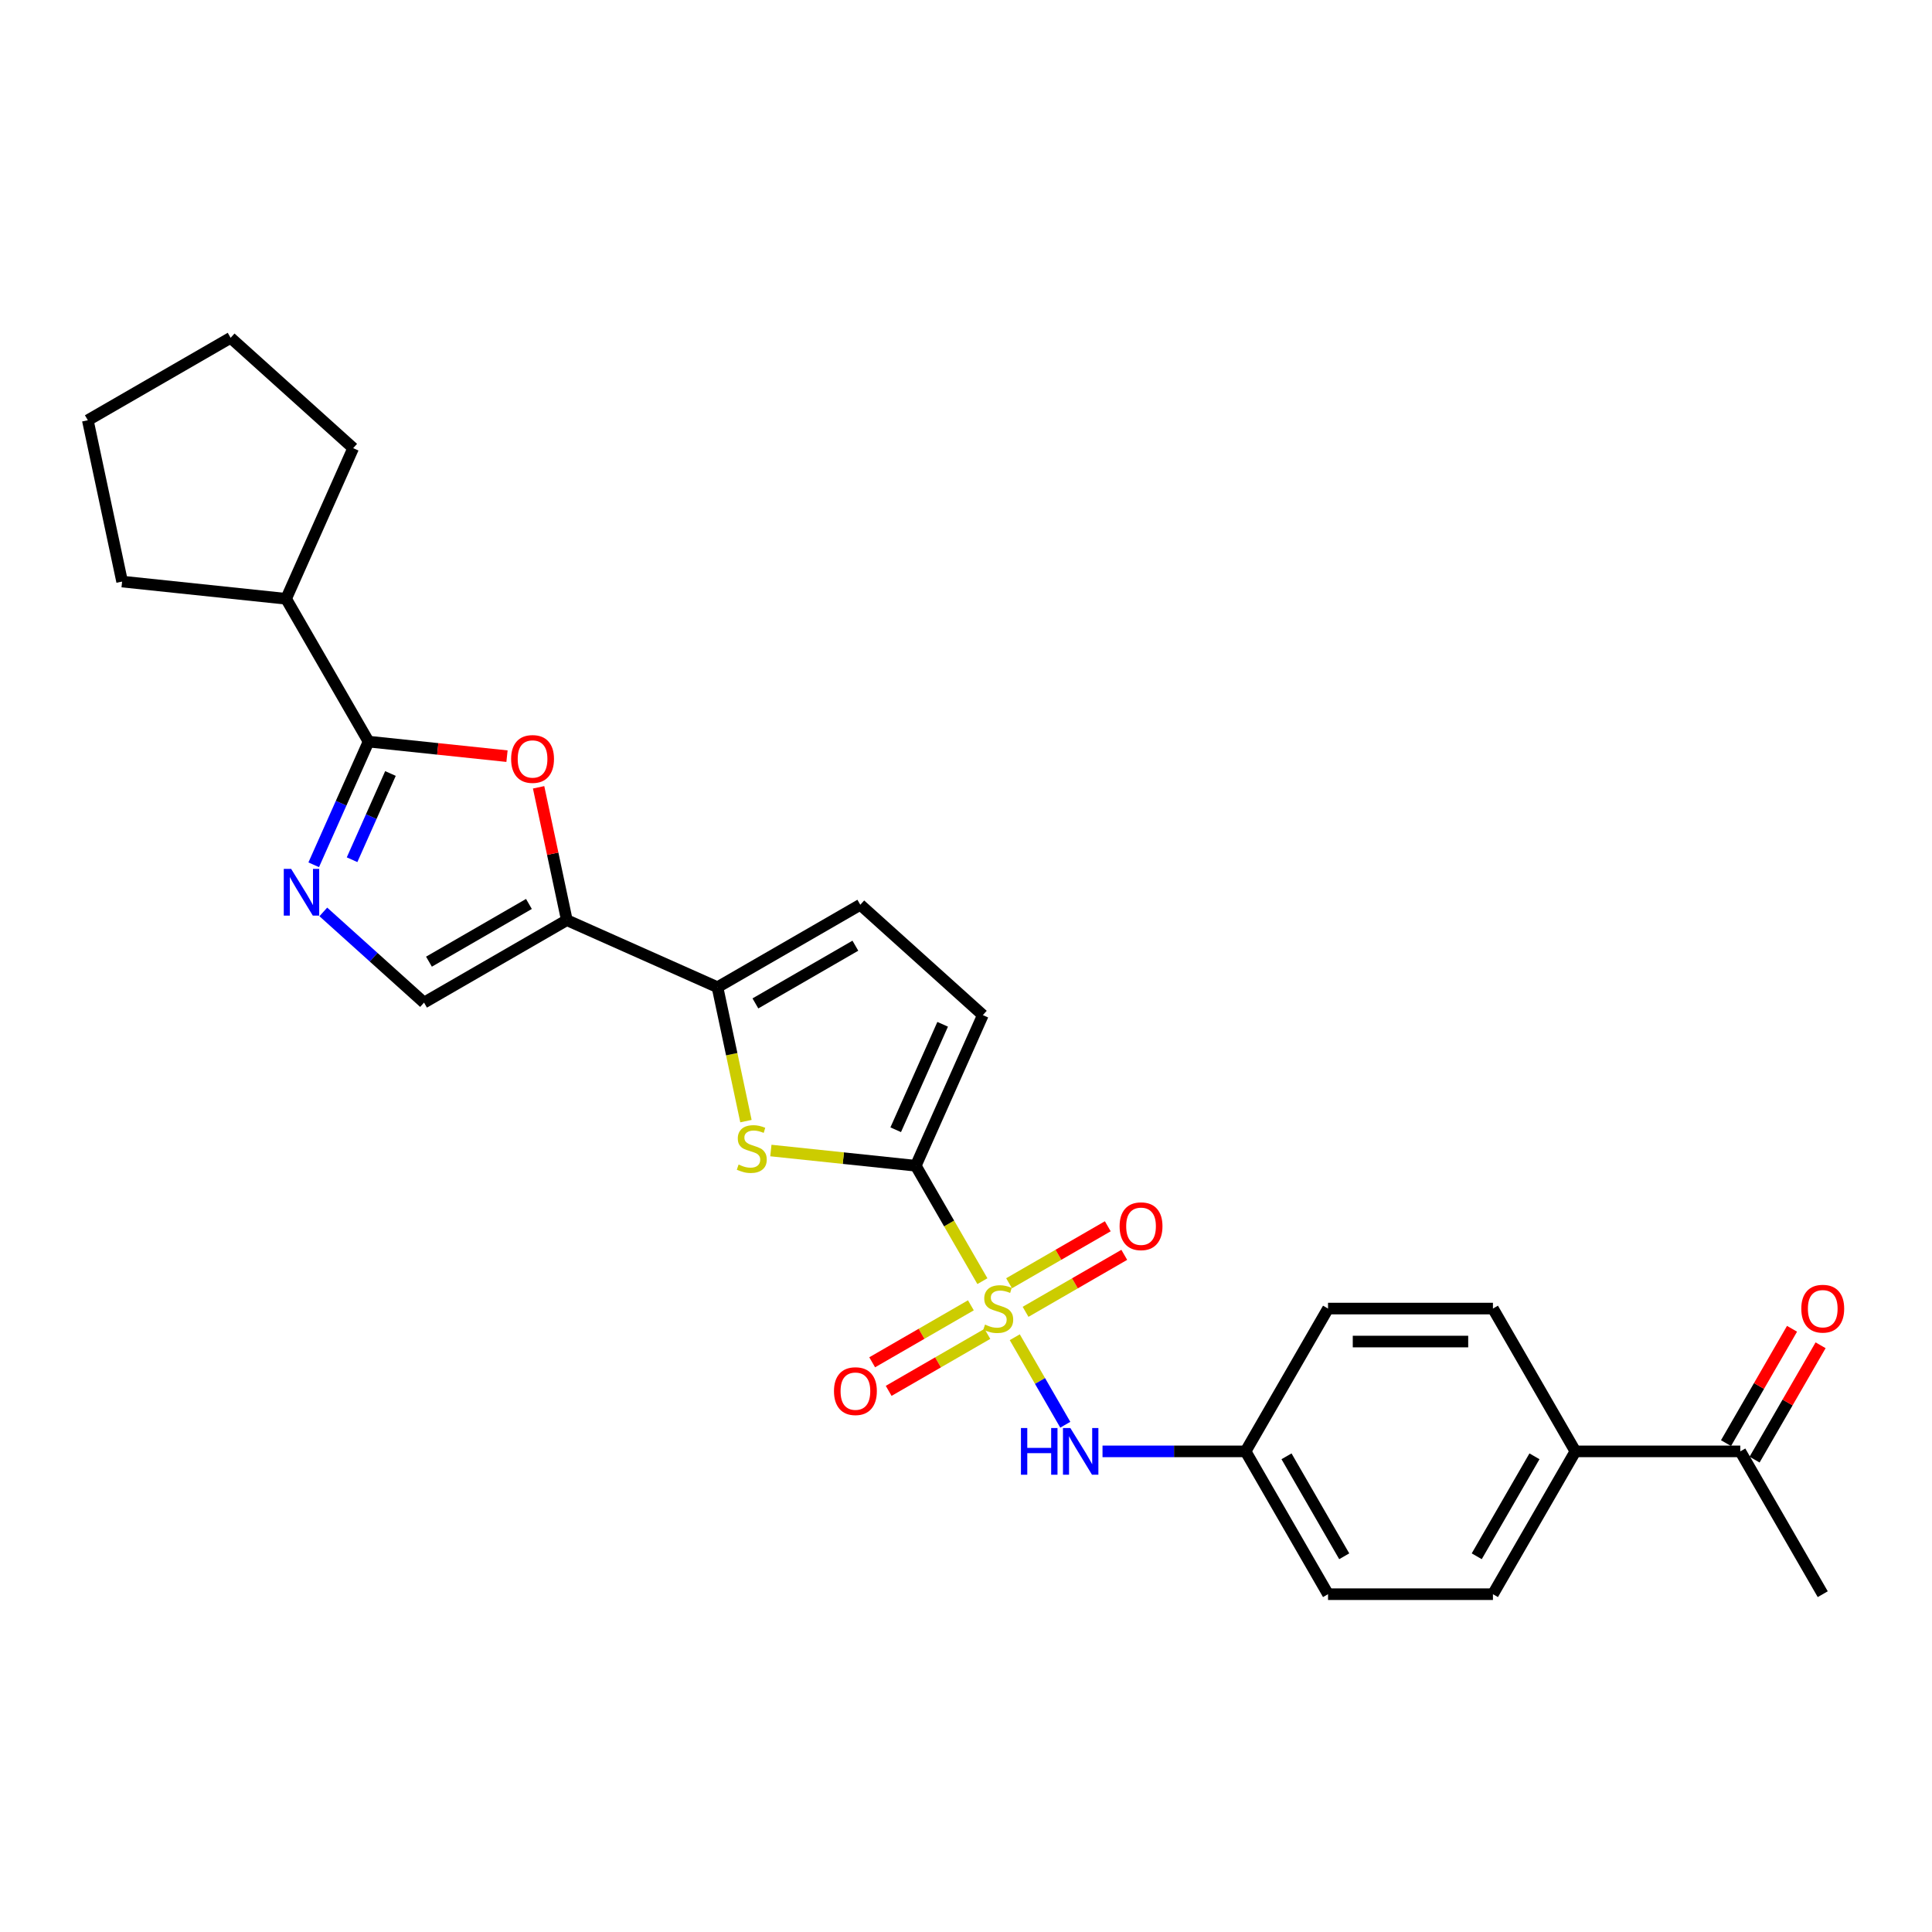 <?xml version='1.0' encoding='iso-8859-1'?>
<svg version='1.1' baseProfile='full'
              xmlns='http://www.w3.org/2000/svg'
                      xmlns:rdkit='http://www.rdkit.org/xml'
                      xmlns:xlink='http://www.w3.org/1999/xlink'
                  xml:space='preserve'
width='1000px' height='1000px' viewBox='0 0 1000 1000'>
<!-- END OF HEADER -->
<rect style='opacity:1.0;fill:#FFFFFF;stroke:none' width='1000' height='1000' x='0' y='0'> </rect>
<path class='bond-0' d='M 508.49,663.127 L 491.247,633.26' style='fill:none;fill-rule:evenodd;stroke:#CCCC00;stroke-width:6px;stroke-linecap:butt;stroke-linejoin:miter;stroke-opacity:1' />
<path class='bond-0' d='M 491.247,633.26 L 474.003,603.394' style='fill:none;fill-rule:evenodd;stroke:#000000;stroke-width:6px;stroke-linecap:butt;stroke-linejoin:miter;stroke-opacity:1' />
<path class='bond-8' d='M 525.245,692.147 L 538.32,714.793' style='fill:none;fill-rule:evenodd;stroke:#CCCC00;stroke-width:6px;stroke-linecap:butt;stroke-linejoin:miter;stroke-opacity:1' />
<path class='bond-8' d='M 538.32,714.793 L 551.394,737.44' style='fill:none;fill-rule:evenodd;stroke:#0000FF;stroke-width:6px;stroke-linecap:butt;stroke-linejoin:miter;stroke-opacity:1' />
<path class='bond-11' d='M 530.832,678.998 L 556.377,664.25' style='fill:none;fill-rule:evenodd;stroke:#CCCC00;stroke-width:6px;stroke-linecap:butt;stroke-linejoin:miter;stroke-opacity:1' />
<path class='bond-11' d='M 556.377,664.25 L 581.922,649.501' style='fill:none;fill-rule:evenodd;stroke:#FF0000;stroke-width:6px;stroke-linecap:butt;stroke-linejoin:miter;stroke-opacity:1' />
<path class='bond-11' d='M 522.296,664.214 L 547.841,649.466' style='fill:none;fill-rule:evenodd;stroke:#CCCC00;stroke-width:6px;stroke-linecap:butt;stroke-linejoin:miter;stroke-opacity:1' />
<path class='bond-11' d='M 547.841,649.466 L 573.387,634.717' style='fill:none;fill-rule:evenodd;stroke:#FF0000;stroke-width:6px;stroke-linecap:butt;stroke-linejoin:miter;stroke-opacity:1' />
<path class='bond-12' d='M 502.528,675.627 L 476.983,690.376' style='fill:none;fill-rule:evenodd;stroke:#CCCC00;stroke-width:6px;stroke-linecap:butt;stroke-linejoin:miter;stroke-opacity:1' />
<path class='bond-12' d='M 476.983,690.376 L 451.438,705.124' style='fill:none;fill-rule:evenodd;stroke:#FF0000;stroke-width:6px;stroke-linecap:butt;stroke-linejoin:miter;stroke-opacity:1' />
<path class='bond-12' d='M 511.064,690.411 L 485.519,705.159' style='fill:none;fill-rule:evenodd;stroke:#CCCC00;stroke-width:6px;stroke-linecap:butt;stroke-linejoin:miter;stroke-opacity:1' />
<path class='bond-12' d='M 485.519,705.159 L 459.974,719.908' style='fill:none;fill-rule:evenodd;stroke:#FF0000;stroke-width:6px;stroke-linecap:butt;stroke-linejoin:miter;stroke-opacity:1' />
<path class='bond-2' d='M 474.003,603.394 L 436.502,599.452' style='fill:none;fill-rule:evenodd;stroke:#000000;stroke-width:6px;stroke-linecap:butt;stroke-linejoin:miter;stroke-opacity:1' />
<path class='bond-2' d='M 436.502,599.452 L 399.001,595.511' style='fill:none;fill-rule:evenodd;stroke:#CCCC00;stroke-width:6px;stroke-linecap:butt;stroke-linejoin:miter;stroke-opacity:1' />
<path class='bond-9' d='M 474.003,603.394 L 508.72,525.419' style='fill:none;fill-rule:evenodd;stroke:#000000;stroke-width:6px;stroke-linecap:butt;stroke-linejoin:miter;stroke-opacity:1' />
<path class='bond-9' d='M 463.616,584.755 L 487.917,530.172' style='fill:none;fill-rule:evenodd;stroke:#000000;stroke-width:6px;stroke-linecap:butt;stroke-linejoin:miter;stroke-opacity:1' />
<path class='bond-1' d='M 293.396,476.267 L 371.371,510.983' style='fill:none;fill-rule:evenodd;stroke:#000000;stroke-width:6px;stroke-linecap:butt;stroke-linejoin:miter;stroke-opacity:1' />
<path class='bond-6' d='M 293.396,476.267 L 286.089,441.889' style='fill:none;fill-rule:evenodd;stroke:#000000;stroke-width:6px;stroke-linecap:butt;stroke-linejoin:miter;stroke-opacity:1' />
<path class='bond-6' d='M 286.089,441.889 L 278.782,407.51' style='fill:none;fill-rule:evenodd;stroke:#FF0000;stroke-width:6px;stroke-linecap:butt;stroke-linejoin:miter;stroke-opacity:1' />
<path class='bond-7' d='M 293.396,476.267 L 219.478,518.944' style='fill:none;fill-rule:evenodd;stroke:#000000;stroke-width:6px;stroke-linecap:butt;stroke-linejoin:miter;stroke-opacity:1' />
<path class='bond-7' d='M 273.773,467.885 L 222.03,497.759' style='fill:none;fill-rule:evenodd;stroke:#000000;stroke-width:6px;stroke-linecap:butt;stroke-linejoin:miter;stroke-opacity:1' />
<path class='bond-3' d='M 386.102,580.286 L 378.736,545.635' style='fill:none;fill-rule:evenodd;stroke:#CCCC00;stroke-width:6px;stroke-linecap:butt;stroke-linejoin:miter;stroke-opacity:1' />
<path class='bond-3' d='M 378.736,545.635 L 371.371,510.983' style='fill:none;fill-rule:evenodd;stroke:#000000;stroke-width:6px;stroke-linecap:butt;stroke-linejoin:miter;stroke-opacity:1' />
<path class='bond-27' d='M 371.371,510.983 L 445.289,468.306' style='fill:none;fill-rule:evenodd;stroke:#000000;stroke-width:6px;stroke-linecap:butt;stroke-linejoin:miter;stroke-opacity:1' />
<path class='bond-27' d='M 390.994,519.366 L 442.737,489.492' style='fill:none;fill-rule:evenodd;stroke:#000000;stroke-width:6px;stroke-linecap:butt;stroke-linejoin:miter;stroke-opacity:1' />
<path class='bond-4' d='M 167.348,472.006 L 193.413,495.475' style='fill:none;fill-rule:evenodd;stroke:#0000FF;stroke-width:6px;stroke-linecap:butt;stroke-linejoin:miter;stroke-opacity:1' />
<path class='bond-4' d='M 193.413,495.475 L 219.478,518.944' style='fill:none;fill-rule:evenodd;stroke:#000000;stroke-width:6px;stroke-linecap:butt;stroke-linejoin:miter;stroke-opacity:1' />
<path class='bond-29' d='M 162.378,447.611 L 176.571,415.734' style='fill:none;fill-rule:evenodd;stroke:#0000FF;stroke-width:6px;stroke-linecap:butt;stroke-linejoin:miter;stroke-opacity:1' />
<path class='bond-29' d='M 176.571,415.734 L 190.764,383.856' style='fill:none;fill-rule:evenodd;stroke:#000000;stroke-width:6px;stroke-linecap:butt;stroke-linejoin:miter;stroke-opacity:1' />
<path class='bond-29' d='M 182.231,444.991 L 192.166,422.677' style='fill:none;fill-rule:evenodd;stroke:#0000FF;stroke-width:6px;stroke-linecap:butt;stroke-linejoin:miter;stroke-opacity:1' />
<path class='bond-29' d='M 192.166,422.677 L 202.101,400.363' style='fill:none;fill-rule:evenodd;stroke:#000000;stroke-width:6px;stroke-linecap:butt;stroke-linejoin:miter;stroke-opacity:1' />
<path class='bond-5' d='M 190.764,383.856 L 226.592,387.622' style='fill:none;fill-rule:evenodd;stroke:#000000;stroke-width:6px;stroke-linecap:butt;stroke-linejoin:miter;stroke-opacity:1' />
<path class='bond-5' d='M 226.592,387.622 L 262.42,391.388' style='fill:none;fill-rule:evenodd;stroke:#FF0000;stroke-width:6px;stroke-linecap:butt;stroke-linejoin:miter;stroke-opacity:1' />
<path class='bond-15' d='M 190.764,383.856 L 148.087,309.938' style='fill:none;fill-rule:evenodd;stroke:#000000;stroke-width:6px;stroke-linecap:butt;stroke-linejoin:miter;stroke-opacity:1' />
<path class='bond-17' d='M 570.658,751.231 L 607.684,751.231' style='fill:none;fill-rule:evenodd;stroke:#0000FF;stroke-width:6px;stroke-linecap:butt;stroke-linejoin:miter;stroke-opacity:1' />
<path class='bond-17' d='M 607.684,751.231 L 644.711,751.231' style='fill:none;fill-rule:evenodd;stroke:#000000;stroke-width:6px;stroke-linecap:butt;stroke-linejoin:miter;stroke-opacity:1' />
<path class='bond-10' d='M 508.72,525.419 L 445.289,468.306' style='fill:none;fill-rule:evenodd;stroke:#000000;stroke-width:6px;stroke-linecap:butt;stroke-linejoin:miter;stroke-opacity:1' />
<path class='bond-13' d='M 900.773,751.231 L 815.419,751.231' style='fill:none;fill-rule:evenodd;stroke:#000000;stroke-width:6px;stroke-linecap:butt;stroke-linejoin:miter;stroke-opacity:1' />
<path class='bond-16' d='M 908.164,755.499 L 925.25,725.906' style='fill:none;fill-rule:evenodd;stroke:#000000;stroke-width:6px;stroke-linecap:butt;stroke-linejoin:miter;stroke-opacity:1' />
<path class='bond-16' d='M 925.25,725.906 L 942.336,696.312' style='fill:none;fill-rule:evenodd;stroke:#FF0000;stroke-width:6px;stroke-linecap:butt;stroke-linejoin:miter;stroke-opacity:1' />
<path class='bond-16' d='M 893.381,746.964 L 910.466,717.37' style='fill:none;fill-rule:evenodd;stroke:#000000;stroke-width:6px;stroke-linecap:butt;stroke-linejoin:miter;stroke-opacity:1' />
<path class='bond-16' d='M 910.466,717.37 L 927.552,687.777' style='fill:none;fill-rule:evenodd;stroke:#FF0000;stroke-width:6px;stroke-linecap:butt;stroke-linejoin:miter;stroke-opacity:1' />
<path class='bond-22' d='M 900.773,751.231 L 943.449,825.15' style='fill:none;fill-rule:evenodd;stroke:#000000;stroke-width:6px;stroke-linecap:butt;stroke-linejoin:miter;stroke-opacity:1' />
<path class='bond-14' d='M 815.419,751.231 L 772.742,825.15' style='fill:none;fill-rule:evenodd;stroke:#000000;stroke-width:6px;stroke-linecap:butt;stroke-linejoin:miter;stroke-opacity:1' />
<path class='bond-14' d='M 794.233,753.784 L 764.36,805.527' style='fill:none;fill-rule:evenodd;stroke:#000000;stroke-width:6px;stroke-linecap:butt;stroke-linejoin:miter;stroke-opacity:1' />
<path class='bond-28' d='M 815.419,751.231 L 772.742,677.313' style='fill:none;fill-rule:evenodd;stroke:#000000;stroke-width:6px;stroke-linecap:butt;stroke-linejoin:miter;stroke-opacity:1' />
<path class='bond-23' d='M 148.087,309.938 L 63.201,301.016' style='fill:none;fill-rule:evenodd;stroke:#000000;stroke-width:6px;stroke-linecap:butt;stroke-linejoin:miter;stroke-opacity:1' />
<path class='bond-24' d='M 148.087,309.938 L 182.803,231.963' style='fill:none;fill-rule:evenodd;stroke:#000000;stroke-width:6px;stroke-linecap:butt;stroke-linejoin:miter;stroke-opacity:1' />
<path class='bond-20' d='M 644.711,751.231 L 687.388,677.313' style='fill:none;fill-rule:evenodd;stroke:#000000;stroke-width:6px;stroke-linecap:butt;stroke-linejoin:miter;stroke-opacity:1' />
<path class='bond-21' d='M 644.711,751.231 L 687.388,825.15' style='fill:none;fill-rule:evenodd;stroke:#000000;stroke-width:6px;stroke-linecap:butt;stroke-linejoin:miter;stroke-opacity:1' />
<path class='bond-21' d='M 665.896,753.784 L 695.77,805.527' style='fill:none;fill-rule:evenodd;stroke:#000000;stroke-width:6px;stroke-linecap:butt;stroke-linejoin:miter;stroke-opacity:1' />
<path class='bond-18' d='M 772.742,677.313 L 687.388,677.313' style='fill:none;fill-rule:evenodd;stroke:#000000;stroke-width:6px;stroke-linecap:butt;stroke-linejoin:miter;stroke-opacity:1' />
<path class='bond-18' d='M 759.939,694.383 L 700.191,694.383' style='fill:none;fill-rule:evenodd;stroke:#000000;stroke-width:6px;stroke-linecap:butt;stroke-linejoin:miter;stroke-opacity:1' />
<path class='bond-19' d='M 772.742,825.15 L 687.388,825.15' style='fill:none;fill-rule:evenodd;stroke:#000000;stroke-width:6px;stroke-linecap:butt;stroke-linejoin:miter;stroke-opacity:1' />
<path class='bond-25' d='M 63.201,301.016 L 45.455,217.527' style='fill:none;fill-rule:evenodd;stroke:#000000;stroke-width:6px;stroke-linecap:butt;stroke-linejoin:miter;stroke-opacity:1' />
<path class='bond-26' d='M 182.803,231.963 L 119.373,174.85' style='fill:none;fill-rule:evenodd;stroke:#000000;stroke-width:6px;stroke-linecap:butt;stroke-linejoin:miter;stroke-opacity:1' />
<path class='bond-30' d='M 45.455,217.527 L 119.373,174.85' style='fill:none;fill-rule:evenodd;stroke:#000000;stroke-width:6px;stroke-linecap:butt;stroke-linejoin:miter;stroke-opacity:1' />
<path  class='atom-0' d='M 509.852 685.609
Q 510.125 685.711, 511.252 686.189
Q 512.378 686.667, 513.607 686.975
Q 514.871 687.248, 516.1 687.248
Q 518.387 687.248, 519.719 686.155
Q 521.05 685.029, 521.05 683.083
Q 521.05 681.751, 520.367 680.932
Q 519.719 680.112, 518.694 679.668
Q 517.67 679.225, 515.963 678.712
Q 513.812 678.064, 512.515 677.449
Q 511.252 676.835, 510.33 675.537
Q 509.442 674.24, 509.442 672.055
Q 509.442 669.016, 511.491 667.138
Q 513.573 665.261, 517.67 665.261
Q 520.47 665.261, 523.645 666.592
L 522.86 669.221
Q 519.958 668.026, 517.773 668.026
Q 515.417 668.026, 514.12 669.016
Q 512.822 669.972, 512.856 671.645
Q 512.856 672.943, 513.505 673.728
Q 514.188 674.513, 515.144 674.957
Q 516.134 675.401, 517.773 675.913
Q 519.958 676.596, 521.255 677.278
Q 522.552 677.961, 523.474 679.361
Q 524.43 680.727, 524.43 683.083
Q 524.43 686.428, 522.177 688.238
Q 519.958 690.013, 516.236 690.013
Q 514.085 690.013, 512.447 689.535
Q 510.842 689.091, 508.93 688.306
L 509.852 685.609
' fill='#CCCC00'/>
<path  class='atom-3' d='M 382.289 602.768
Q 382.562 602.871, 383.688 603.349
Q 384.815 603.827, 386.044 604.134
Q 387.307 604.407, 388.536 604.407
Q 390.824 604.407, 392.155 603.315
Q 393.487 602.188, 393.487 600.242
Q 393.487 598.91, 392.804 598.091
Q 392.155 597.272, 391.131 596.828
Q 390.107 596.384, 388.4 595.872
Q 386.249 595.223, 384.952 594.609
Q 383.688 593.994, 382.767 592.697
Q 381.879 591.399, 381.879 589.214
Q 381.879 586.176, 383.927 584.298
Q 386.01 582.42, 390.107 582.42
Q 392.907 582.42, 396.082 583.752
L 395.297 586.381
Q 392.394 585.186, 390.209 585.186
Q 387.854 585.186, 386.556 586.176
Q 385.259 587.132, 385.293 588.805
Q 385.293 590.102, 385.942 590.887
Q 386.625 591.672, 387.581 592.116
Q 388.571 592.56, 390.209 593.072
Q 392.394 593.755, 393.692 594.438
Q 394.989 595.121, 395.911 596.521
Q 396.867 597.886, 396.867 600.242
Q 396.867 603.588, 394.614 605.397
Q 392.394 607.173, 388.673 607.173
Q 386.522 607.173, 384.883 606.695
Q 383.279 606.251, 381.367 605.466
L 382.289 602.768
' fill='#CCCC00'/>
<path  class='atom-5' d='M 150.704 449.745
L 158.625 462.548
Q 159.41 463.811, 160.673 466.099
Q 161.937 468.386, 162.005 468.523
L 162.005 449.745
L 165.214 449.745
L 165.214 473.917
L 161.903 473.917
L 153.401 459.919
Q 152.411 458.28, 151.353 456.402
Q 150.329 454.525, 150.021 453.944
L 150.021 473.917
L 146.88 473.917
L 146.88 449.745
L 150.704 449.745
' fill='#0000FF'/>
<path  class='atom-7' d='M 264.554 392.846
Q 264.554 387.042, 267.422 383.799
Q 270.29 380.556, 275.65 380.556
Q 281.01 380.556, 283.878 383.799
Q 286.746 387.042, 286.746 392.846
Q 286.746 398.719, 283.844 402.065
Q 280.942 405.376, 275.65 405.376
Q 270.324 405.376, 267.422 402.065
Q 264.554 398.753, 264.554 392.846
M 275.65 402.645
Q 279.337 402.645, 281.318 400.187
Q 283.332 397.695, 283.332 392.846
Q 283.332 388.101, 281.318 385.711
Q 279.337 383.287, 275.65 383.287
Q 271.963 383.287, 269.948 385.677
Q 267.968 388.067, 267.968 392.846
Q 267.968 397.729, 269.948 400.187
Q 271.963 402.645, 275.65 402.645
' fill='#FF0000'/>
<path  class='atom-9' d='M 528.442 739.145
L 531.719 739.145
L 531.719 749.422
L 544.079 749.422
L 544.079 739.145
L 547.356 739.145
L 547.356 763.317
L 544.079 763.317
L 544.079 752.153
L 531.719 752.153
L 531.719 763.317
L 528.442 763.317
L 528.442 739.145
' fill='#0000FF'/>
<path  class='atom-9' d='M 554.014 739.145
L 561.935 751.948
Q 562.72 753.211, 563.983 755.499
Q 565.246 757.786, 565.315 757.923
L 565.315 739.145
L 568.524 739.145
L 568.524 763.317
L 565.212 763.317
L 556.711 749.319
Q 555.721 747.681, 554.663 745.803
Q 553.638 743.925, 553.331 743.345
L 553.331 763.317
L 550.19 763.317
L 550.19 739.145
L 554.014 739.145
' fill='#0000FF'/>
<path  class='atom-12' d='M 579.503 634.704
Q 579.503 628.9, 582.371 625.656
Q 585.239 622.413, 590.599 622.413
Q 595.959 622.413, 598.827 625.656
Q 601.695 628.9, 601.695 634.704
Q 601.695 640.576, 598.793 643.922
Q 595.891 647.234, 590.599 647.234
Q 585.273 647.234, 582.371 643.922
Q 579.503 640.61, 579.503 634.704
M 590.599 644.503
Q 594.286 644.503, 596.266 642.044
Q 598.281 639.552, 598.281 634.704
Q 598.281 629.958, 596.266 627.568
Q 594.286 625.144, 590.599 625.144
Q 586.911 625.144, 584.897 627.534
Q 582.917 629.924, 582.917 634.704
Q 582.917 639.586, 584.897 642.044
Q 586.911 644.503, 590.599 644.503
' fill='#FF0000'/>
<path  class='atom-13' d='M 431.665 720.058
Q 431.665 714.254, 434.533 711.01
Q 437.401 707.767, 442.762 707.767
Q 448.122 707.767, 450.99 711.01
Q 453.858 714.254, 453.858 720.058
Q 453.858 725.93, 450.955 729.276
Q 448.053 732.588, 442.762 732.588
Q 437.435 732.588, 434.533 729.276
Q 431.665 725.964, 431.665 720.058
M 442.762 729.856
Q 446.449 729.856, 448.429 727.398
Q 450.443 724.906, 450.443 720.058
Q 450.443 715.312, 448.429 712.922
Q 446.449 710.498, 442.762 710.498
Q 439.074 710.498, 437.06 712.888
Q 435.08 715.278, 435.08 720.058
Q 435.08 724.94, 437.06 727.398
Q 439.074 729.856, 442.762 729.856
' fill='#FF0000'/>
<path  class='atom-17' d='M 932.353 677.381
Q 932.353 671.577, 935.221 668.333
Q 938.089 665.09, 943.449 665.09
Q 948.81 665.09, 951.678 668.333
Q 954.545 671.577, 954.545 677.381
Q 954.545 683.253, 951.643 686.599
Q 948.741 689.911, 943.449 689.911
Q 938.123 689.911, 935.221 686.599
Q 932.353 683.287, 932.353 677.381
M 943.449 687.18
Q 947.137 687.18, 949.117 684.721
Q 951.131 682.229, 951.131 677.381
Q 951.131 672.635, 949.117 670.245
Q 947.137 667.821, 943.449 667.821
Q 939.762 667.821, 937.748 670.211
Q 935.768 672.601, 935.768 677.381
Q 935.768 682.263, 937.748 684.721
Q 939.762 687.18, 943.449 687.18
' fill='#FF0000'/>
</svg>
